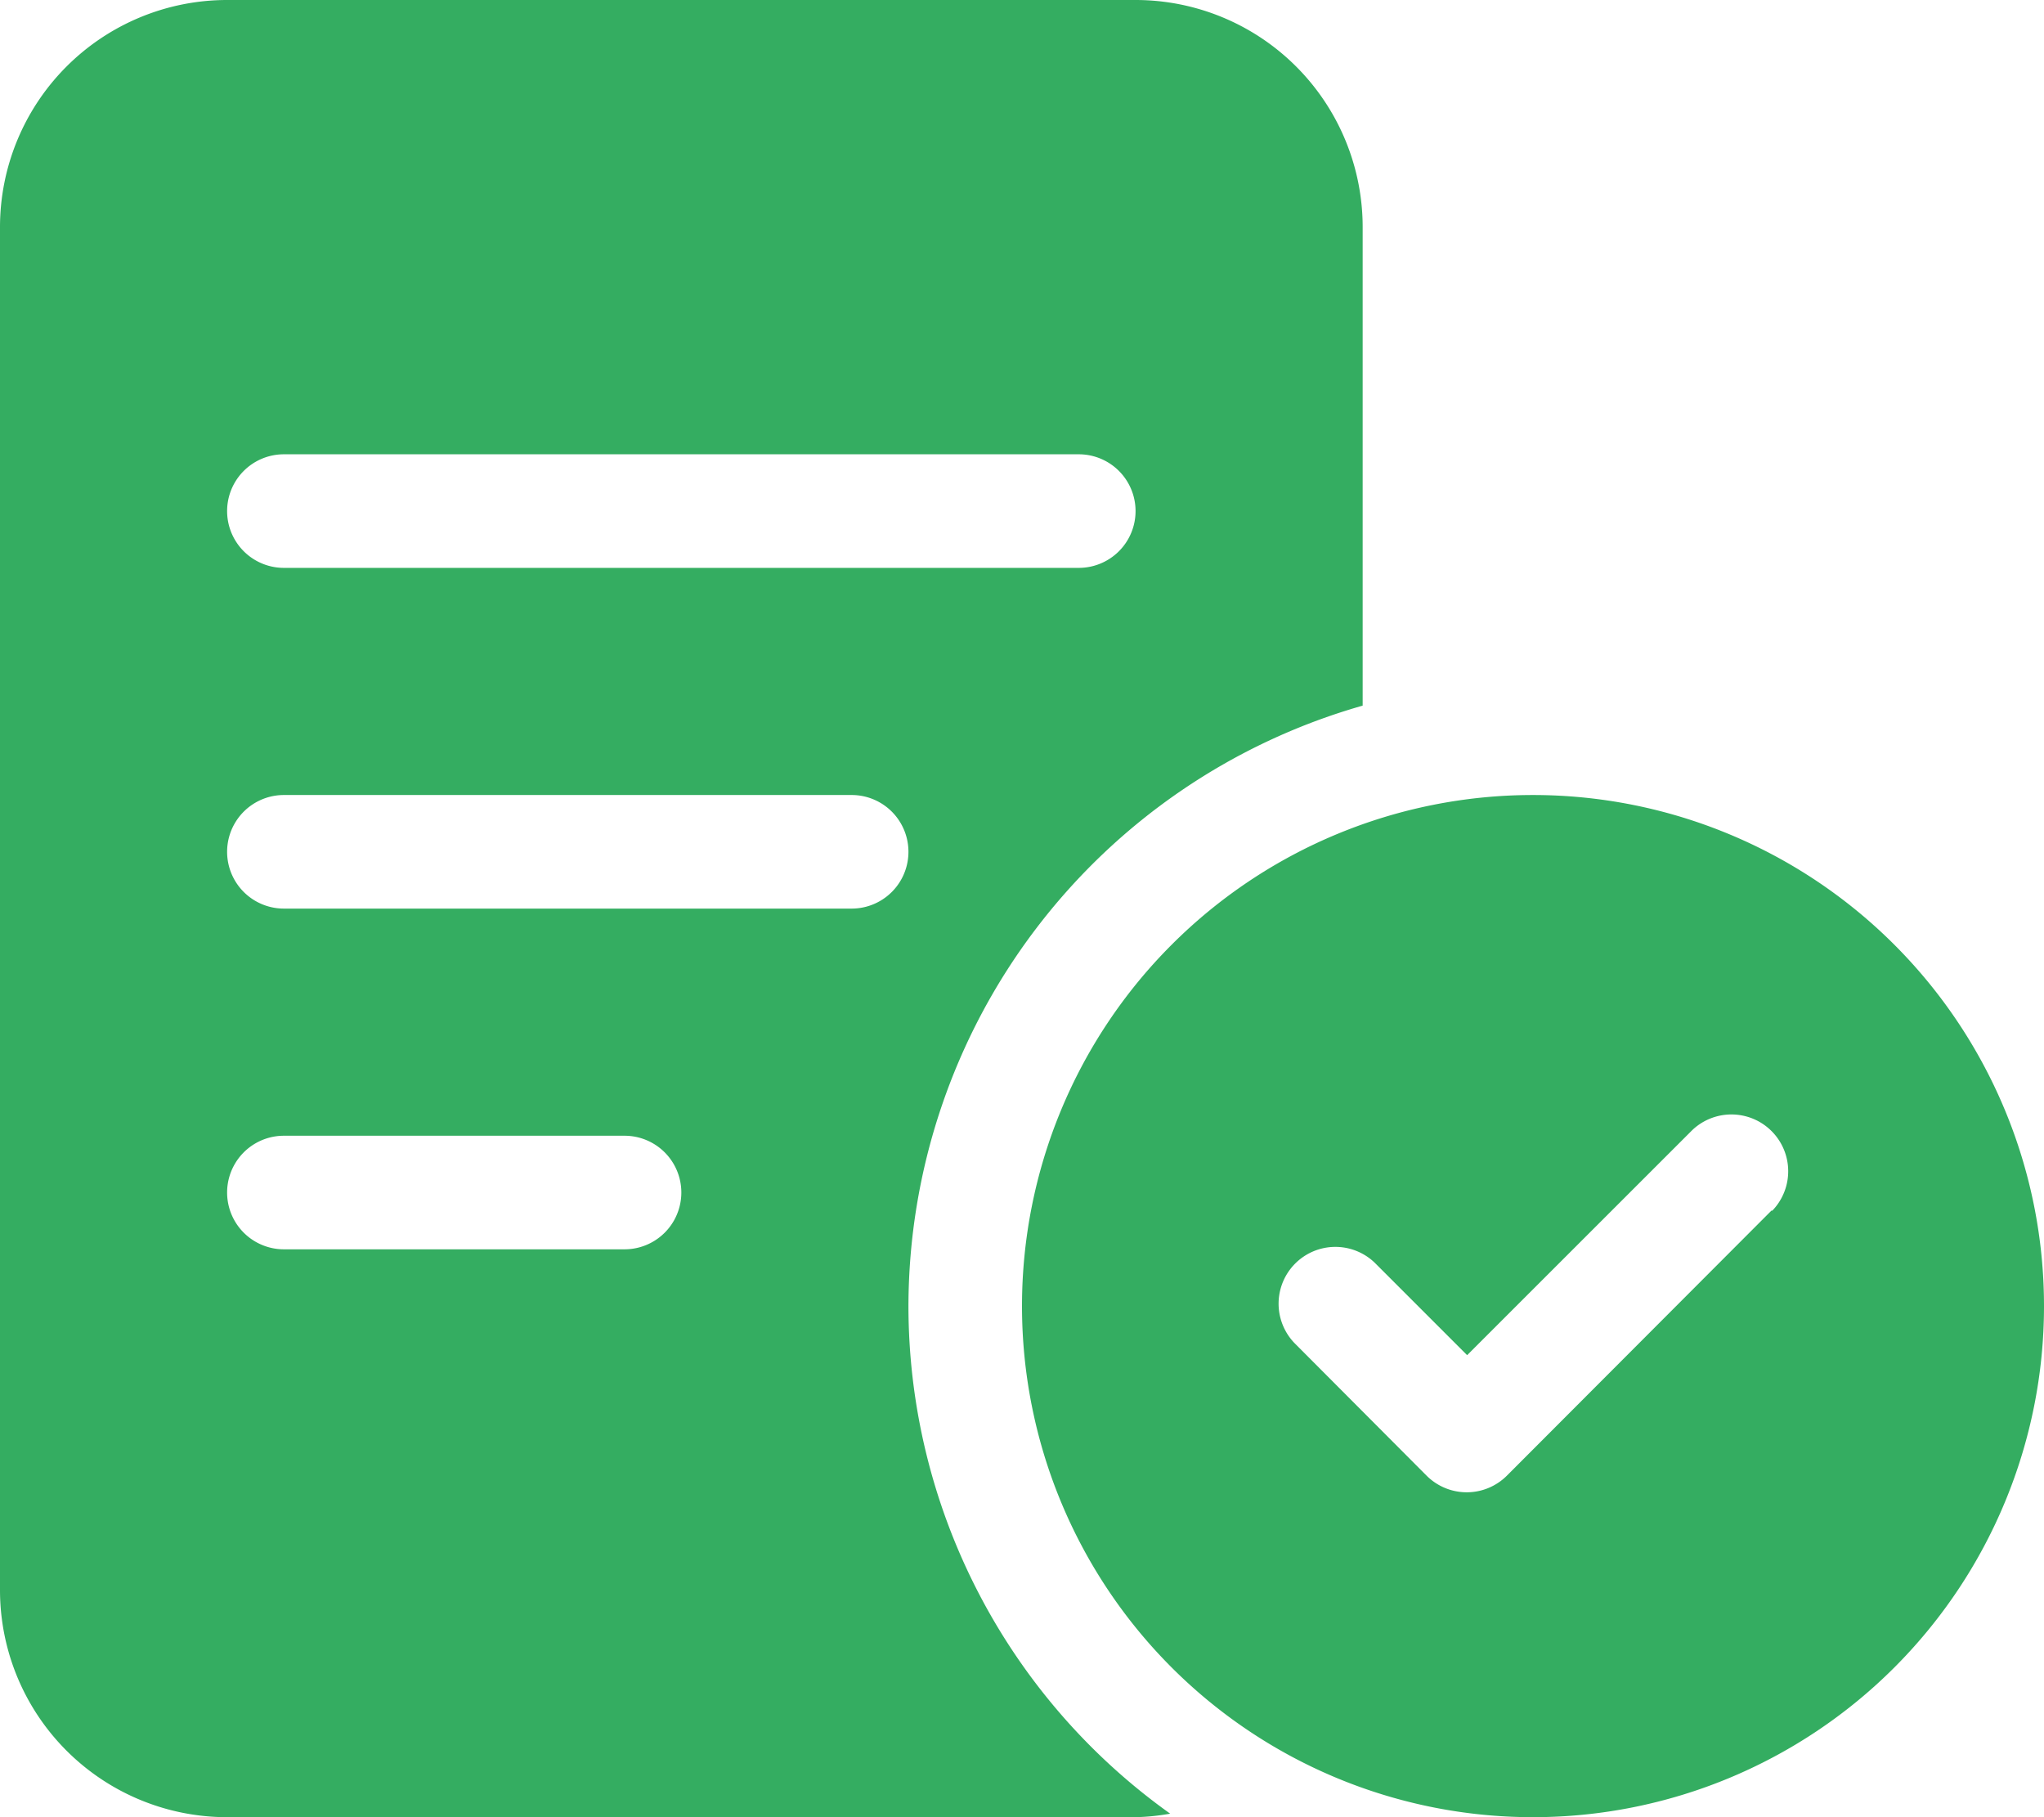<svg xmlns="http://www.w3.org/2000/svg" width="18" height="16" viewBox="0 0 18 16">
  <path id="memo-circle-check" d="M8,11.5a5.508,5.508,0,0,1,4-5.287V2a2,2,0,0,0-2-2H2A2,2,0,0,0,0,2V14a2,2,0,0,0,2,2h8a1.973,1.973,0,0,0,.305-.031A5.493,5.493,0,0,1,8,11.5ZM2.5,4h7a.5.5,0,0,1,0,1h-7a.5.5,0,0,1,0-1Zm3,7h-3a.5.5,0,0,1,0-1h3a.5.5,0,0,1,0,1Zm2-3h-5a.5.5,0,0,1,0-1h5a.5.5,0,0,1,0,1Zm6-1A4.5,4.5,0,1,0,18,11.5,4.5,4.5,0,0,0,13.5,7Zm2.1,3.659L13.27,12.993a.5.5,0,0,1-.707,0L11.4,11.826a.5.5,0,0,1,.707-.707l.813.813L14.9,9.953a.5.5,0,0,1,.707.707Z" fill="#34ad61"/>
</svg>
